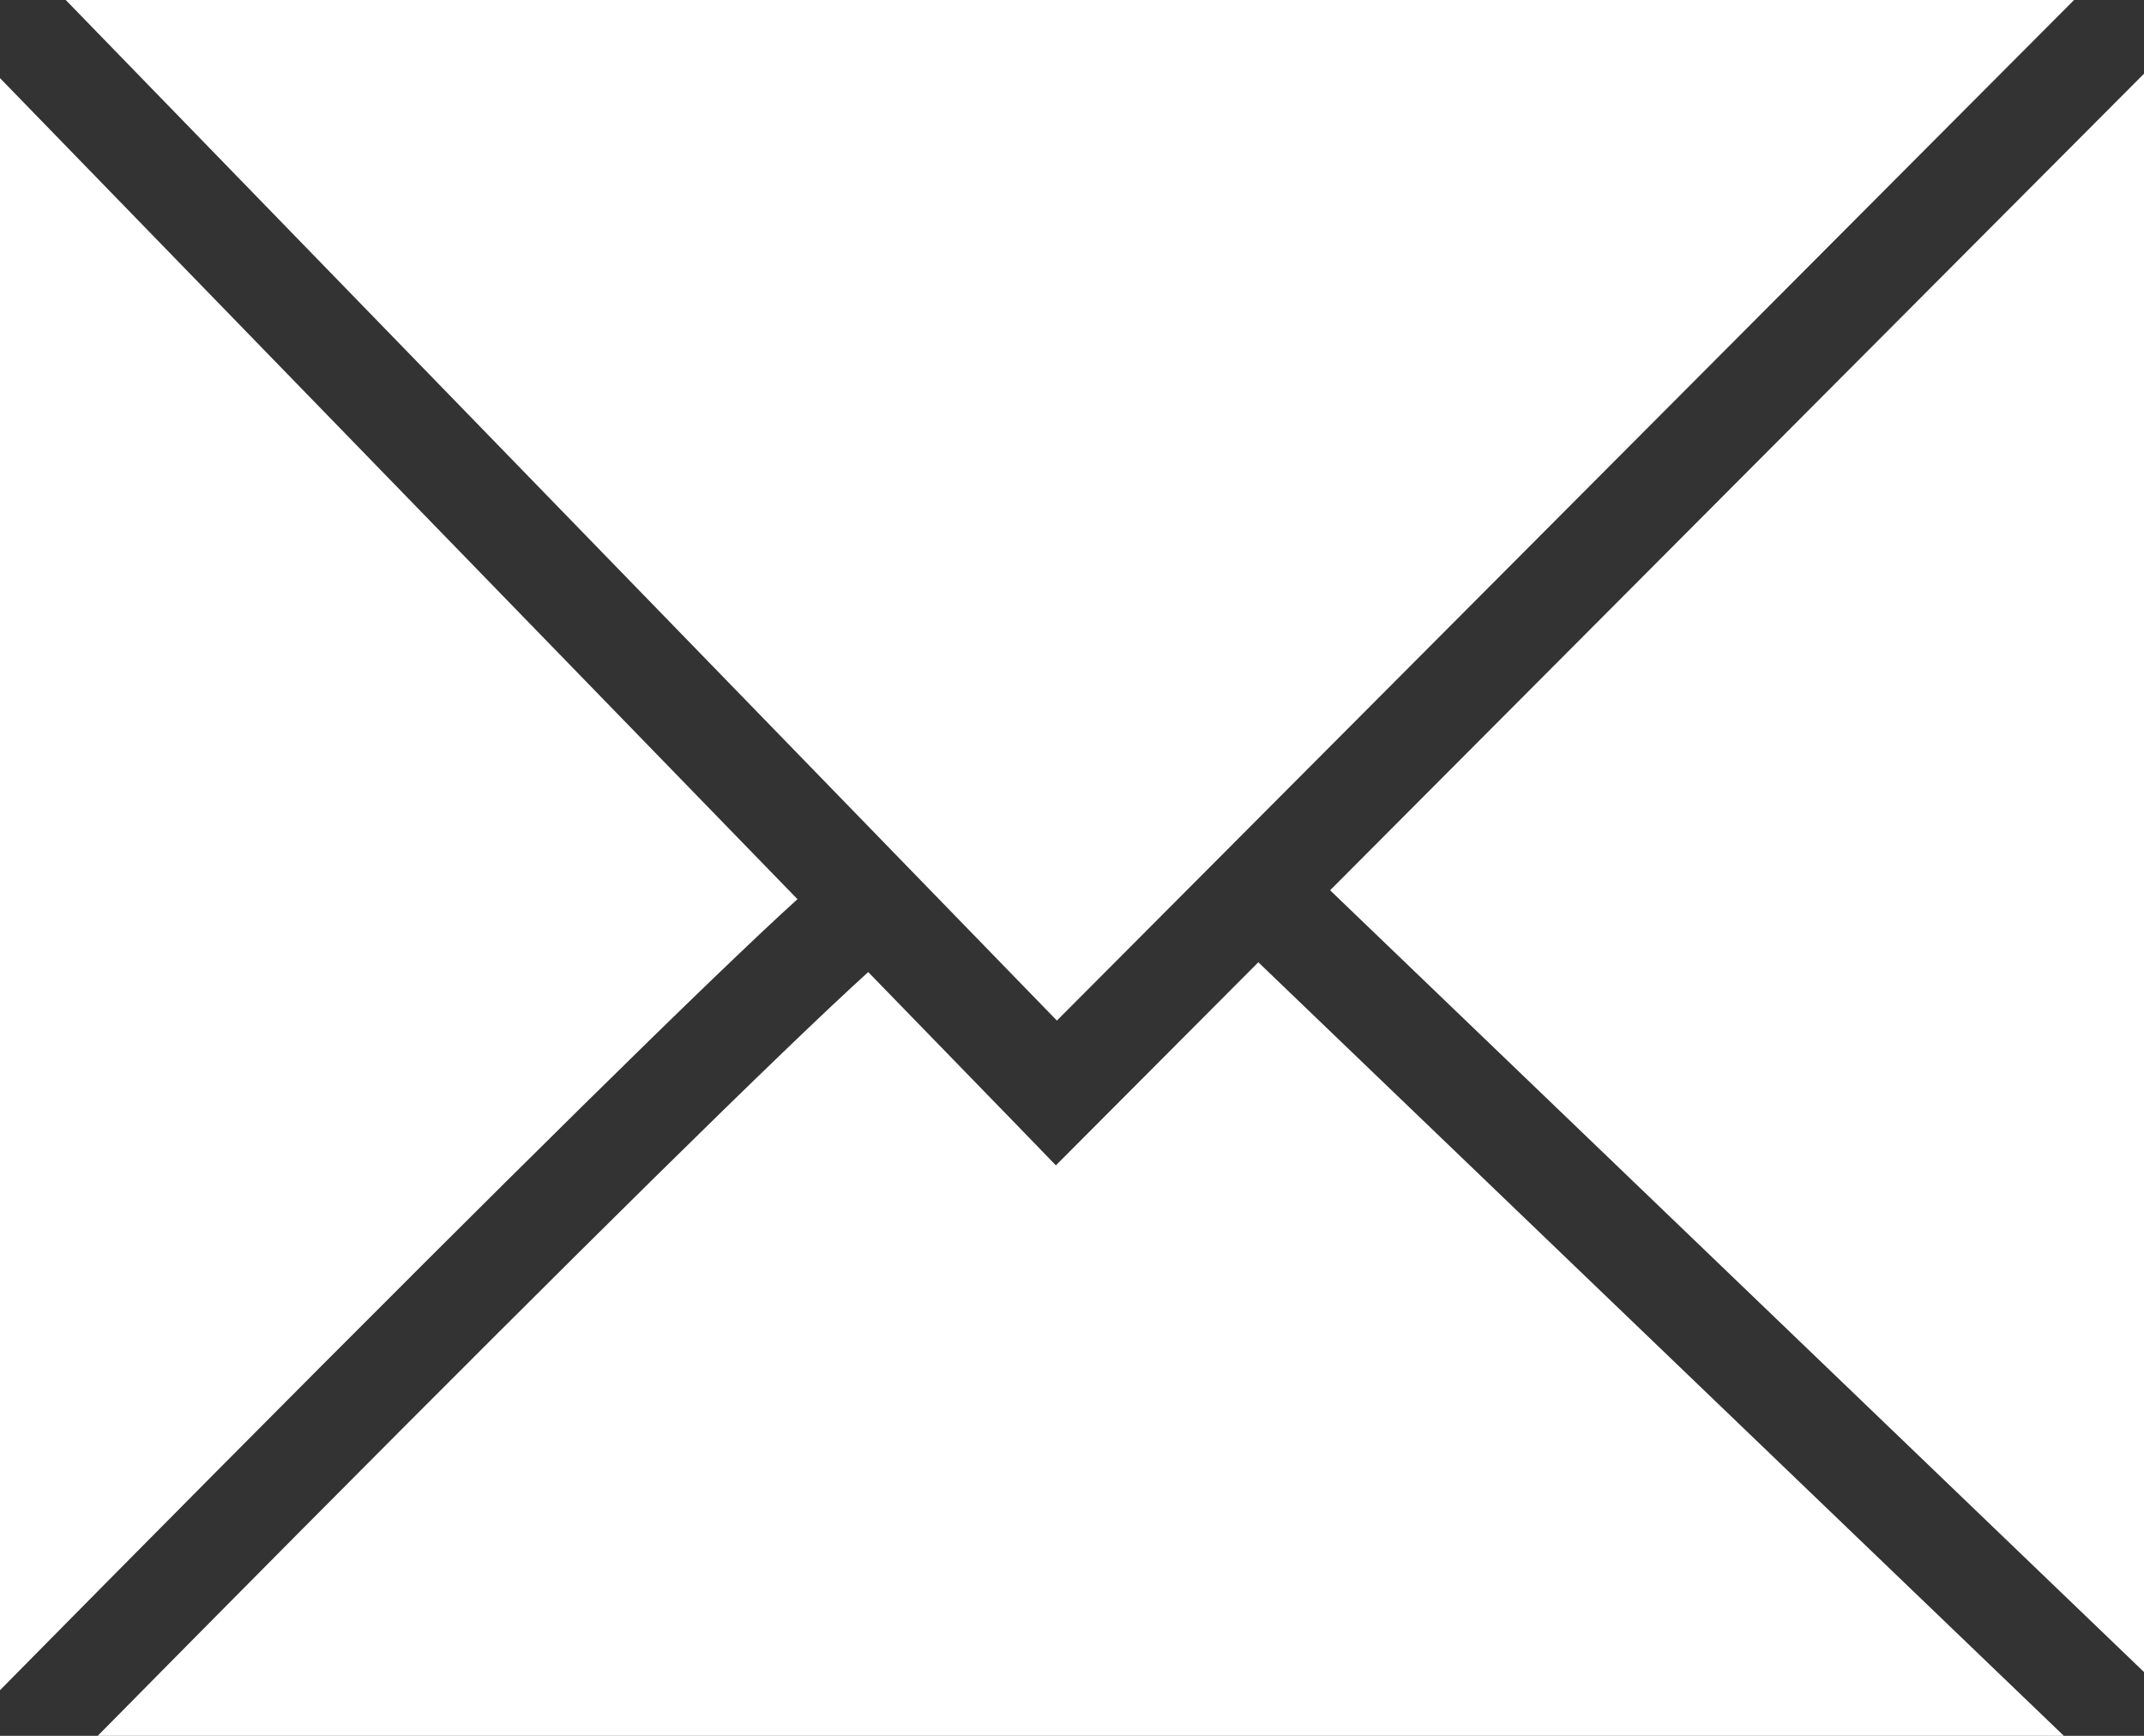 <?xml version="1.0" encoding="UTF-8"?> <svg xmlns="http://www.w3.org/2000/svg" width="21" height="17" viewBox="0 0 21 17" fill="none"><rect x="0" y="0" width="21" height="17" fill="#333333" stroke="none"/><path fill-rule="evenodd" clip-rule="evenodd" d="M20.315 0H0.644L10.352 9.995L20.315 0ZM0 0.765V16.553C1.341 15.194 2.826 13.696 4.163 12.362C5.248 11.28 6.237 10.303 6.972 9.596C7.307 9.274 7.592 9.004 7.811 8.806L0 0.765ZM0.957 17H20.215L12.325 9.424L10.703 11.051L10.342 11.413L9.987 11.046L8.504 9.52C8.295 9.709 8.012 9.976 7.669 10.306C6.941 11.006 5.957 11.977 4.873 13.059C3.618 14.311 2.231 15.709 0.957 17ZM21 16.375V0.722L13.028 8.719L21 16.375Z" fill="white"></path></svg> 